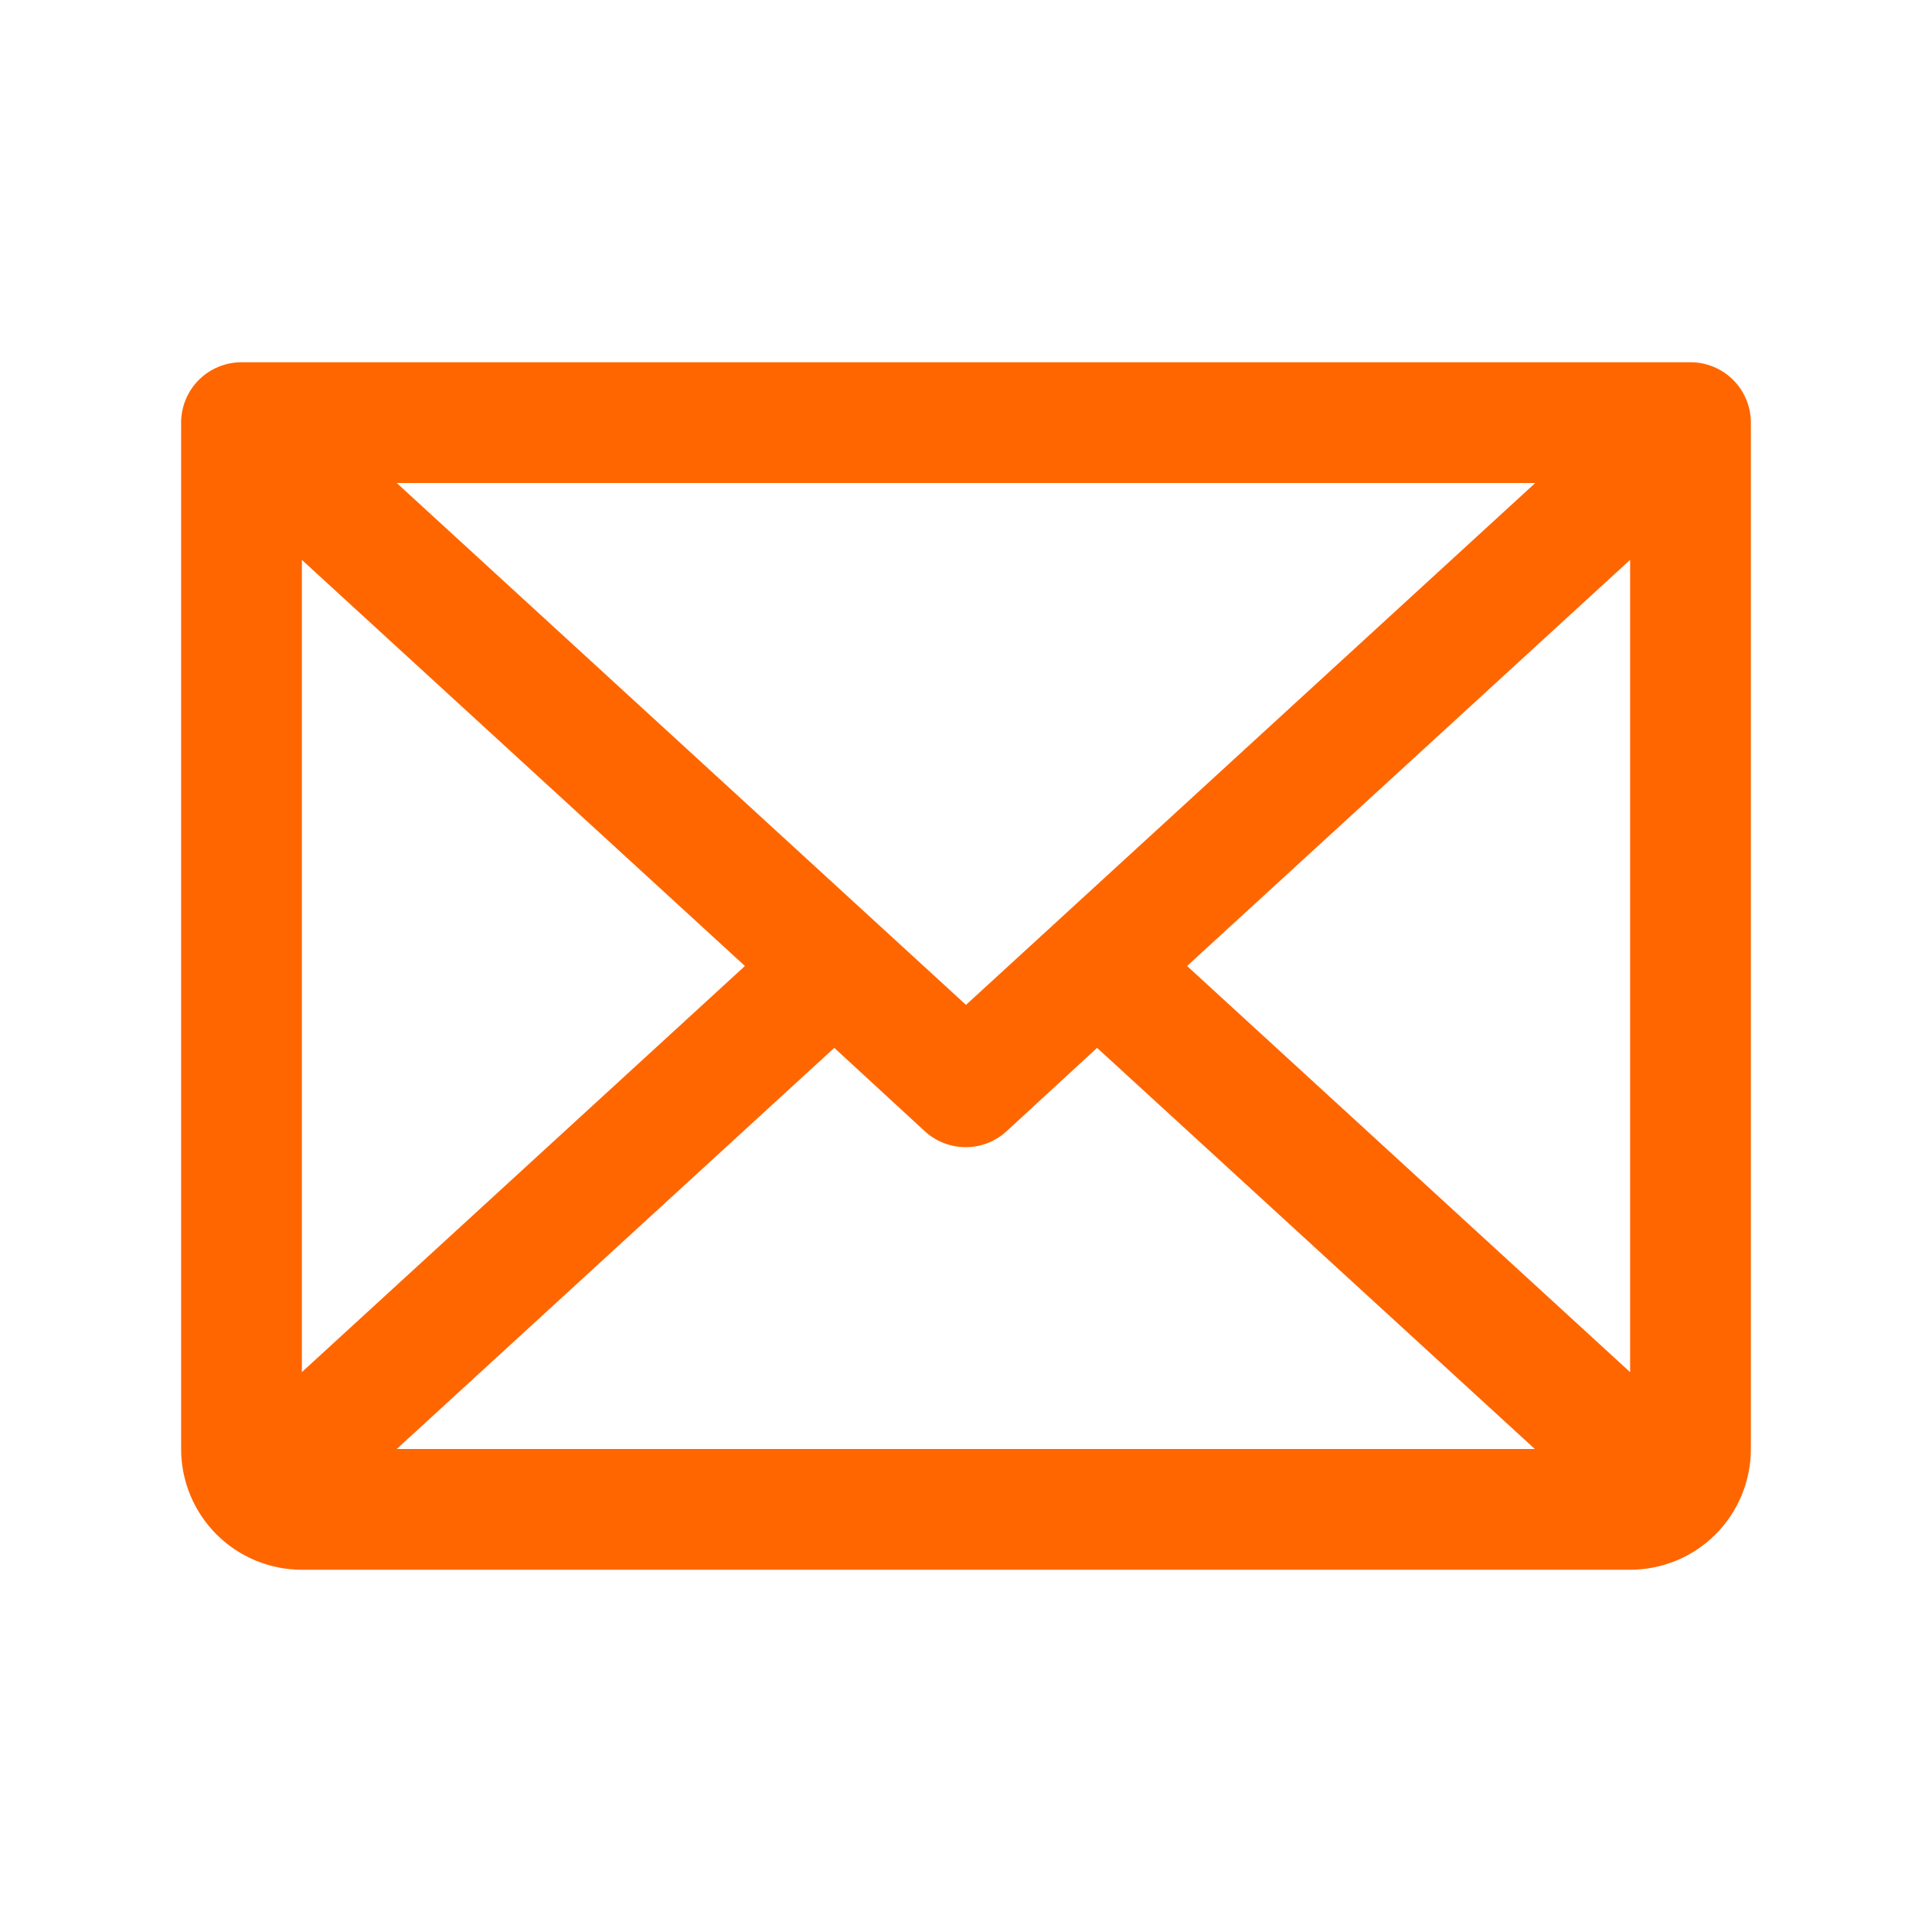 <svg width="40" height="40" viewBox="0 0 40 40" fill="none" xmlns="http://www.w3.org/2000/svg">
<path d="M35 7.5H5C4.668 7.5 4.351 7.632 4.116 7.866C3.882 8.101 3.75 8.418 3.75 8.75V30C3.75 30.663 4.013 31.299 4.482 31.768C4.951 32.237 5.587 32.5 6.25 32.5H33.75C34.413 32.5 35.049 32.237 35.518 31.768C35.987 31.299 36.25 30.663 36.25 30V8.75C36.25 8.418 36.118 8.101 35.884 7.866C35.65 7.632 35.331 7.5 35 7.5ZM20 20.805L8.214 10H31.786L20 20.805ZM15.423 20L6.25 28.408V11.592L15.423 20ZM17.273 21.695L19.148 23.422C19.379 23.634 19.681 23.751 19.994 23.751C20.307 23.751 20.608 23.634 20.839 23.422L22.714 21.695L31.777 30H8.214L17.273 21.695ZM24.577 20L33.75 11.591V28.409L24.577 20Z" fill="#FF6600"/>
</svg>
